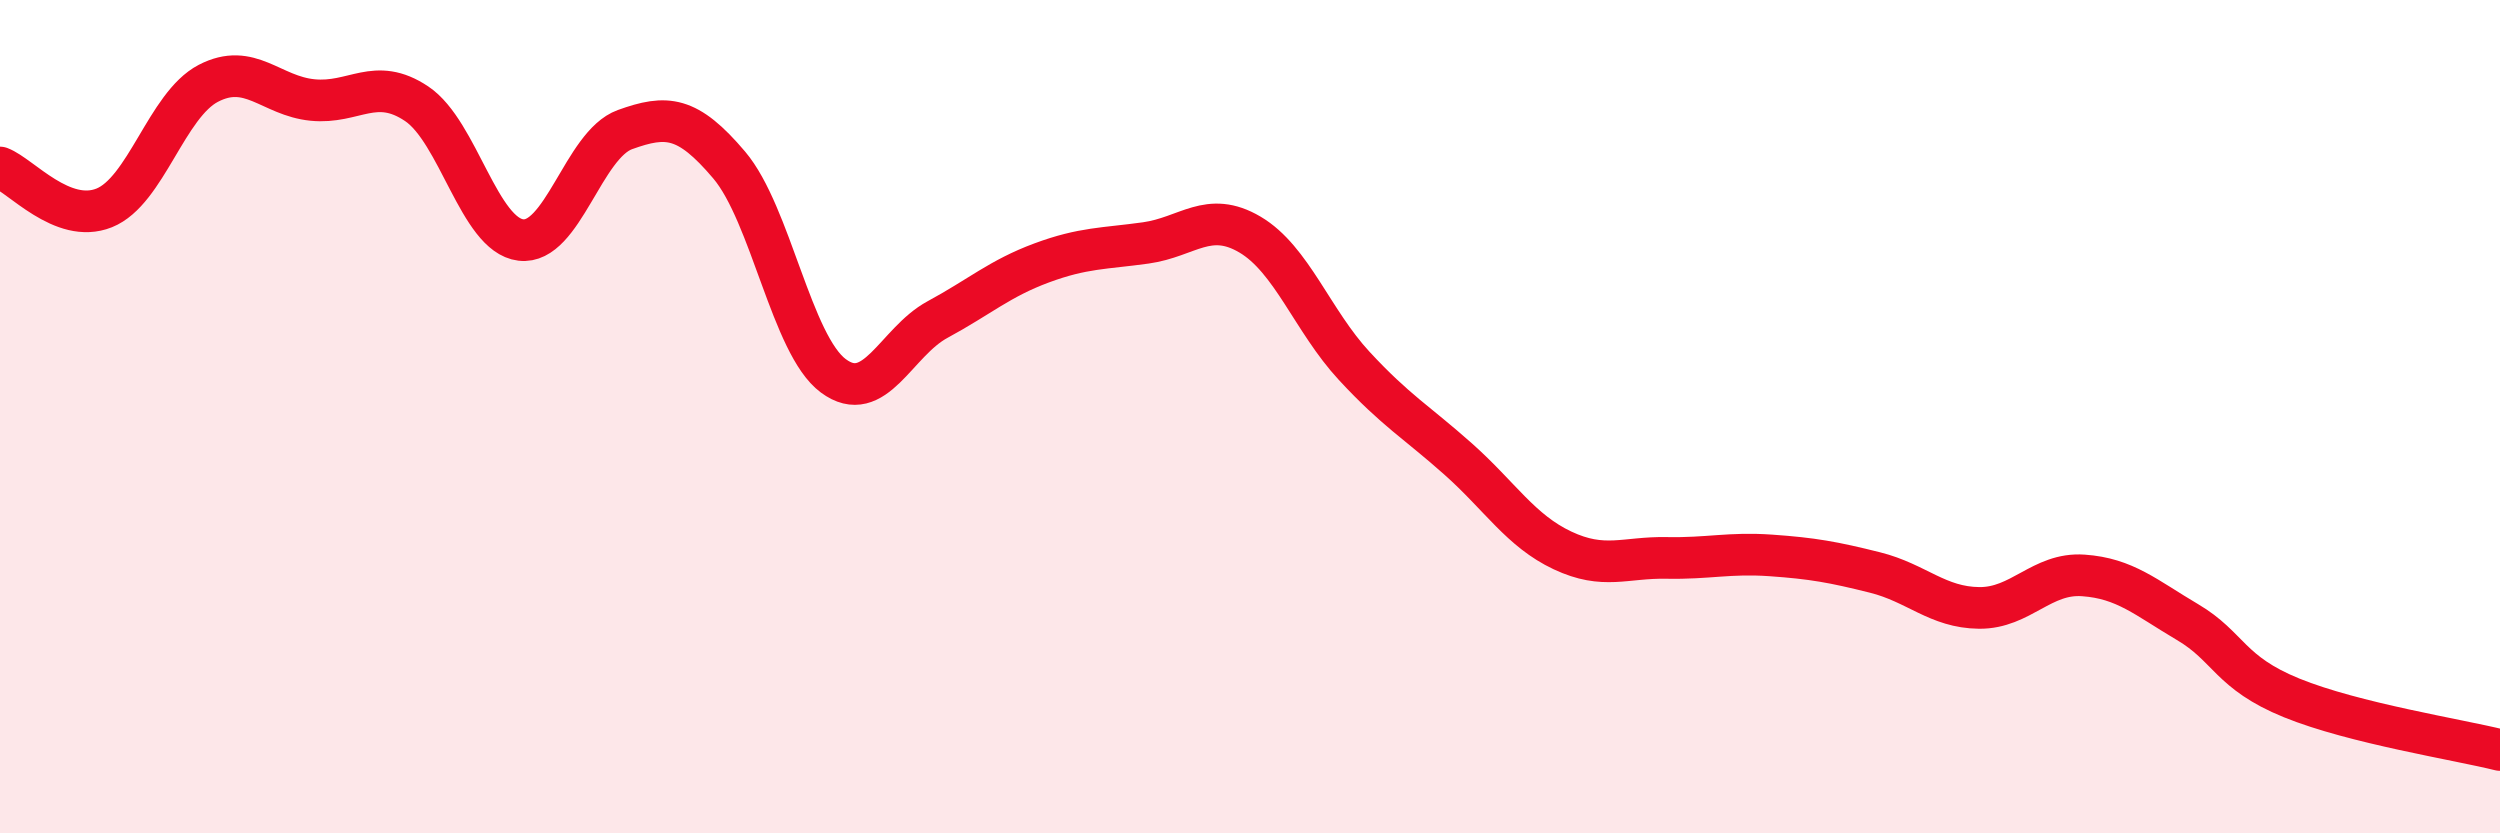 
    <svg width="60" height="20" viewBox="0 0 60 20" xmlns="http://www.w3.org/2000/svg">
      <path
        d="M 0,4.02 C 0.5,4.21 1.5,5.39 2.5,4.99 C 3.5,4.59 4,2.52 5,2 C 6,1.48 6.5,2.3 7.5,2.4 C 8.5,2.5 9,1.82 10,2.49 C 11,3.16 11.5,5.64 12.5,5.76 C 13.5,5.88 14,3.47 15,3.11 C 16,2.75 16.5,2.78 17.5,3.96 C 18.5,5.14 19,8.28 20,9.02 C 21,9.76 21.5,8.21 22.5,7.67 C 23.5,7.13 24,6.68 25,6.31 C 26,5.94 26.5,5.97 27.5,5.83 C 28.5,5.69 29,5.04 30,5.63 C 31,6.22 31.5,7.7 32.5,8.78 C 33.5,9.86 34,10.13 35,11.02 C 36,11.91 36.5,12.74 37.5,13.21 C 38.5,13.68 39,13.37 40,13.39 C 41,13.41 41.5,13.26 42.5,13.33 C 43.5,13.4 44,13.49 45,13.74 C 46,13.99 46.5,14.58 47.5,14.59 C 48.5,14.6 49,13.74 50,13.81 C 51,13.88 51.5,14.34 52.5,14.93 C 53.5,15.52 53.5,16.14 55,16.75 C 56.5,17.36 59,17.75 60,18L60 20L0 20Z"
        fill="#EB0A25"
        opacity="0.1"
        stroke-linecap="round"
        stroke-linejoin="round"
      />
      <path
        d="M 0,4.02 C 0.5,4.21 1.5,5.39 2.5,4.99 C 3.5,4.59 4,2.52 5,2 C 6,1.48 6.5,2.3 7.5,2.4 C 8.5,2.5 9,1.82 10,2.49 C 11,3.16 11.5,5.64 12.5,5.76 C 13.5,5.88 14,3.47 15,3.11 C 16,2.75 16.5,2.78 17.5,3.96 C 18.5,5.14 19,8.28 20,9.02 C 21,9.76 21.5,8.21 22.5,7.67 C 23.5,7.13 24,6.68 25,6.31 C 26,5.94 26.5,5.97 27.5,5.83 C 28.5,5.69 29,5.04 30,5.63 C 31,6.22 31.5,7.7 32.5,8.78 C 33.5,9.86 34,10.13 35,11.02 C 36,11.91 36.5,12.74 37.5,13.21 C 38.5,13.68 39,13.37 40,13.39 C 41,13.41 41.5,13.26 42.5,13.33 C 43.5,13.4 44,13.49 45,13.74 C 46,13.99 46.5,14.58 47.5,14.59 C 48.5,14.6 49,13.74 50,13.81 C 51,13.88 51.5,14.34 52.5,14.93 C 53.5,15.52 53.5,16.14 55,16.75 C 56.5,17.36 59,17.75 60,18"
        stroke="#EB0A25"
        stroke-width="1"
        fill="none"
        stroke-linecap="round"
        stroke-linejoin="round"
      />
    </svg>
  